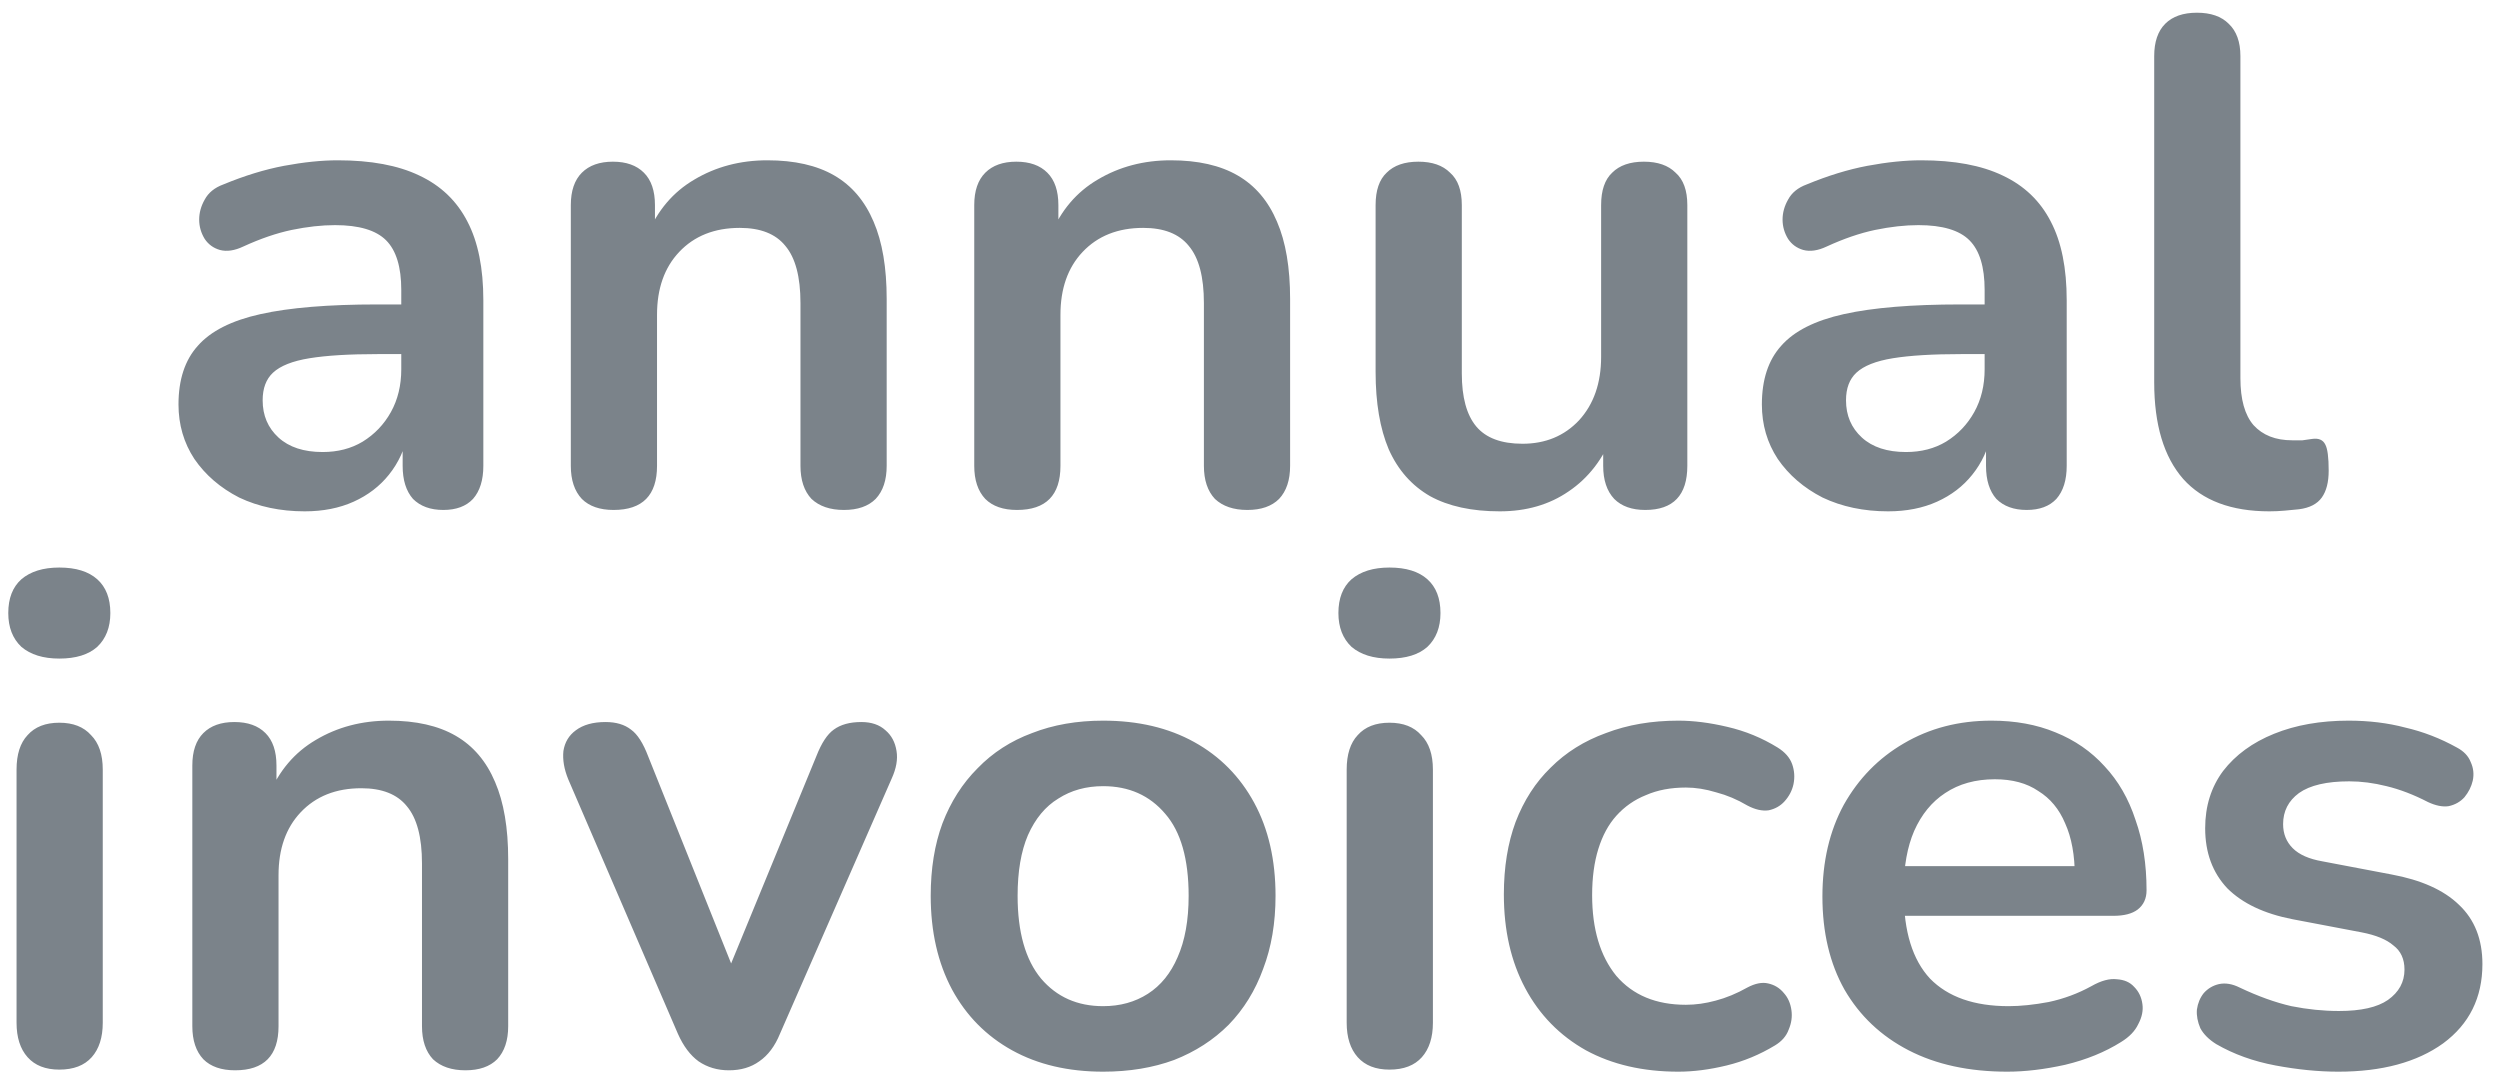 <svg width="116" height="50" viewBox="0 0 116 50" fill="none" xmlns="http://www.w3.org/2000/svg">
<path d="M14.139 23.726C13.008 23.726 11.995 23.512 11.098 23.086C10.224 22.638 9.53 22.04 9.018 21.294C8.528 20.547 8.282 19.704 8.282 18.766C8.282 17.614 8.581 16.707 9.178 16.046C9.776 15.363 10.746 14.872 12.091 14.574C13.434 14.275 15.237 14.126 17.498 14.126H19.099V16.43H17.53C16.208 16.43 15.152 16.494 14.363 16.622C13.573 16.75 13.008 16.974 12.666 17.294C12.347 17.592 12.187 18.019 12.187 18.574C12.187 19.278 12.432 19.854 12.922 20.302C13.413 20.75 14.096 20.974 14.97 20.974C15.675 20.974 16.293 20.814 16.826 20.494C17.381 20.152 17.819 19.694 18.139 19.118C18.459 18.542 18.619 17.88 18.619 17.134V13.454C18.619 12.387 18.384 11.619 17.915 11.15C17.445 10.68 16.656 10.446 15.546 10.446C14.928 10.446 14.256 10.52 13.53 10.67C12.826 10.819 12.08 11.075 11.29 11.438C10.885 11.63 10.523 11.683 10.203 11.598C9.904 11.512 9.669 11.342 9.498 11.086C9.328 10.808 9.242 10.51 9.242 10.19C9.242 9.87 9.328 9.56 9.498 9.262C9.669 8.942 9.957 8.707 10.363 8.558C11.344 8.152 12.283 7.864 13.178 7.694C14.096 7.523 14.928 7.438 15.675 7.438C17.21 7.438 18.469 7.672 19.451 8.142C20.453 8.611 21.2 9.326 21.691 10.286C22.181 11.224 22.427 12.44 22.427 13.934V21.614C22.427 22.275 22.267 22.787 21.947 23.15C21.627 23.491 21.168 23.662 20.57 23.662C19.973 23.662 19.504 23.491 19.163 23.15C18.843 22.787 18.683 22.275 18.683 21.614V20.078H18.939C18.789 20.824 18.491 21.475 18.043 22.03C17.616 22.563 17.072 22.979 16.41 23.278C15.749 23.576 14.992 23.726 14.139 23.726ZM28.471 23.662C27.831 23.662 27.34 23.491 26.998 23.15C26.657 22.787 26.486 22.275 26.486 21.614V9.518C26.486 8.856 26.657 8.355 26.998 8.014C27.34 7.672 27.82 7.502 28.439 7.502C29.057 7.502 29.537 7.672 29.878 8.014C30.22 8.355 30.39 8.856 30.39 9.518V11.694L30.038 10.894C30.508 9.763 31.233 8.91 32.215 8.334C33.217 7.736 34.348 7.438 35.606 7.438C36.865 7.438 37.9 7.672 38.711 8.142C39.521 8.611 40.129 9.326 40.535 10.286C40.94 11.224 41.142 12.419 41.142 13.87V21.614C41.142 22.275 40.972 22.787 40.63 23.15C40.289 23.491 39.798 23.662 39.158 23.662C38.519 23.662 38.017 23.491 37.654 23.15C37.313 22.787 37.142 22.275 37.142 21.614V14.062C37.142 12.846 36.908 11.96 36.438 11.406C35.99 10.851 35.286 10.574 34.327 10.574C33.153 10.574 32.215 10.947 31.511 11.694C30.828 12.419 30.486 13.39 30.486 14.606V21.614C30.486 22.979 29.814 23.662 28.471 23.662ZM47.189 23.662C46.549 23.662 46.059 23.491 45.717 23.15C45.376 22.787 45.205 22.275 45.205 21.614V9.518C45.205 8.856 45.376 8.355 45.717 8.014C46.059 7.672 46.539 7.502 47.157 7.502C47.776 7.502 48.256 7.672 48.597 8.014C48.939 8.355 49.109 8.856 49.109 9.518V11.694L48.757 10.894C49.227 9.763 49.952 8.91 50.933 8.334C51.936 7.736 53.067 7.438 54.325 7.438C55.584 7.438 56.619 7.672 57.429 8.142C58.24 8.611 58.848 9.326 59.253 10.286C59.659 11.224 59.861 12.419 59.861 13.87V21.614C59.861 22.275 59.691 22.787 59.349 23.15C59.008 23.491 58.517 23.662 57.877 23.662C57.237 23.662 56.736 23.491 56.373 23.15C56.032 22.787 55.861 22.275 55.861 21.614V14.062C55.861 12.846 55.627 11.96 55.157 11.406C54.709 10.851 54.005 10.574 53.045 10.574C51.872 10.574 50.933 10.947 50.229 11.694C49.547 12.419 49.205 13.39 49.205 14.606V21.614C49.205 22.979 48.533 23.662 47.189 23.662ZM69.588 23.726C68.287 23.726 67.209 23.491 66.356 23.022C65.503 22.531 64.863 21.806 64.436 20.846C64.031 19.886 63.828 18.691 63.828 17.262V9.518C63.828 8.835 63.999 8.334 64.34 8.014C64.681 7.672 65.172 7.502 65.812 7.502C66.452 7.502 66.943 7.672 67.284 8.014C67.647 8.334 67.828 8.835 67.828 9.518V17.326C67.828 18.435 68.052 19.256 68.5 19.79C68.948 20.323 69.663 20.59 70.644 20.59C71.711 20.59 72.585 20.227 73.268 19.502C73.951 18.755 74.292 17.774 74.292 16.558V9.518C74.292 8.835 74.463 8.334 74.804 8.014C75.145 7.672 75.636 7.502 76.276 7.502C76.916 7.502 77.407 7.672 77.748 8.014C78.111 8.334 78.292 8.835 78.292 9.518V21.614C78.292 22.979 77.641 23.662 76.34 23.662C75.721 23.662 75.241 23.491 74.9 23.15C74.559 22.787 74.388 22.275 74.388 21.614V19.182L74.836 20.142C74.388 21.294 73.705 22.179 72.788 22.798C71.892 23.416 70.825 23.726 69.588 23.726ZM87.607 23.726C86.477 23.726 85.463 23.512 84.567 23.086C83.693 22.638 82.999 22.04 82.487 21.294C81.997 20.547 81.751 19.704 81.751 18.766C81.751 17.614 82.05 16.707 82.647 16.046C83.245 15.363 84.215 14.872 85.559 14.574C86.903 14.275 88.706 14.126 90.967 14.126H92.567V16.43H90.999C89.677 16.43 88.621 16.494 87.831 16.622C87.042 16.75 86.477 16.974 86.135 17.294C85.815 17.592 85.655 18.019 85.655 18.574C85.655 19.278 85.901 19.854 86.391 20.302C86.882 20.75 87.565 20.974 88.439 20.974C89.143 20.974 89.762 20.814 90.295 20.494C90.85 20.152 91.287 19.694 91.607 19.118C91.927 18.542 92.087 17.88 92.087 17.134V13.454C92.087 12.387 91.853 11.619 91.383 11.15C90.914 10.68 90.125 10.446 89.015 10.446C88.397 10.446 87.725 10.52 86.999 10.67C86.295 10.819 85.549 11.075 84.759 11.438C84.354 11.63 83.991 11.683 83.671 11.598C83.373 11.512 83.138 11.342 82.967 11.086C82.797 10.808 82.711 10.51 82.711 10.19C82.711 9.87 82.797 9.56 82.967 9.262C83.138 8.942 83.426 8.707 83.831 8.558C84.813 8.152 85.751 7.864 86.647 7.694C87.565 7.523 88.397 7.438 89.143 7.438C90.679 7.438 91.938 7.672 92.919 8.142C93.922 8.611 94.669 9.326 95.159 10.286C95.65 11.224 95.895 12.44 95.895 13.934V21.614C95.895 22.275 95.735 22.787 95.415 23.15C95.095 23.491 94.637 23.662 94.039 23.662C93.442 23.662 92.973 23.491 92.631 23.15C92.311 22.787 92.151 22.275 92.151 21.614V20.078H92.407C92.258 20.824 91.959 21.475 91.511 22.03C91.085 22.563 90.541 22.979 89.879 23.278C89.218 23.576 88.461 23.726 87.607 23.726ZM105.299 23.726C103.529 23.726 102.195 23.224 101.299 22.222C100.403 21.198 99.955 19.704 99.955 17.742V2.606C99.955 1.944 100.126 1.443 100.467 1.102C100.809 0.76 101.299 0.59 101.939 0.59C102.579 0.59 103.07 0.76 103.411 1.102C103.774 1.443 103.955 1.944 103.955 2.606V17.55C103.955 18.531 104.158 19.256 104.563 19.726C104.99 20.195 105.587 20.43 106.355 20.43C106.526 20.43 106.686 20.43 106.835 20.43C106.985 20.408 107.134 20.387 107.283 20.366C107.582 20.323 107.785 20.408 107.891 20.622C107.998 20.814 108.051 21.219 108.051 21.838C108.051 22.371 107.945 22.787 107.731 23.086C107.518 23.384 107.166 23.566 106.675 23.63C106.462 23.651 106.238 23.672 106.003 23.694C105.769 23.715 105.534 23.726 105.299 23.726ZM2.752 49.63C2.112 49.63 1.621 49.438 1.28 49.054C0.938 48.67 0.768 48.136 0.768 47.454V35.71C0.768 35.006 0.938 34.472 1.28 34.11C1.621 33.726 2.112 33.534 2.752 33.534C3.392 33.534 3.882 33.726 4.224 34.11C4.586 34.472 4.768 35.006 4.768 35.71V47.454C4.768 48.136 4.597 48.67 4.256 49.054C3.914 49.438 3.413 49.63 2.752 49.63ZM2.752 30.558C2.005 30.558 1.418 30.376 0.992 30.014C0.586 29.63 0.384 29.107 0.384 28.446C0.384 27.763 0.586 27.24 0.992 26.878C1.418 26.515 2.005 26.334 2.752 26.334C3.52 26.334 4.106 26.515 4.512 26.878C4.917 27.24 5.12 27.763 5.12 28.446C5.12 29.107 4.917 29.63 4.512 30.014C4.106 30.376 3.52 30.558 2.752 30.558ZM10.908 49.662C10.268 49.662 9.777 49.491 9.436 49.15C9.095 48.787 8.924 48.275 8.924 47.614V35.518C8.924 34.856 9.095 34.355 9.436 34.014C9.777 33.672 10.257 33.502 10.876 33.502C11.495 33.502 11.975 33.672 12.316 34.014C12.657 34.355 12.828 34.856 12.828 35.518V37.694L12.476 36.894C12.945 35.763 13.671 34.91 14.652 34.334C15.655 33.736 16.785 33.438 18.044 33.438C19.303 33.438 20.337 33.672 21.148 34.142C21.959 34.611 22.567 35.326 22.972 36.286C23.377 37.224 23.58 38.419 23.58 39.87V47.614C23.58 48.275 23.409 48.787 23.068 49.15C22.727 49.491 22.236 49.662 21.596 49.662C20.956 49.662 20.455 49.491 20.092 49.15C19.751 48.787 19.58 48.275 19.58 47.614V40.062C19.58 38.846 19.345 37.96 18.876 37.406C18.428 36.851 17.724 36.574 16.764 36.574C15.591 36.574 14.652 36.947 13.948 37.694C13.265 38.419 12.924 39.39 12.924 40.606V47.614C12.924 48.979 12.252 49.662 10.908 49.662ZM33.822 49.662C33.289 49.662 32.82 49.523 32.414 49.246C32.031 48.968 31.71 48.542 31.454 47.966L26.366 36.158C26.174 35.688 26.1 35.251 26.142 34.846C26.206 34.44 26.398 34.12 26.718 33.886C27.06 33.63 27.518 33.502 28.095 33.502C28.585 33.502 28.98 33.619 29.279 33.854C29.577 34.067 29.844 34.483 30.078 35.102L34.398 45.886H33.438L37.886 35.07C38.121 34.472 38.388 34.067 38.687 33.854C39.007 33.619 39.433 33.502 39.967 33.502C40.436 33.502 40.809 33.63 41.087 33.886C41.364 34.12 41.535 34.44 41.599 34.846C41.663 35.23 41.588 35.656 41.374 36.126L36.191 47.966C35.956 48.542 35.636 48.968 35.23 49.246C34.846 49.523 34.377 49.662 33.822 49.662ZM51.185 49.726C49.564 49.726 48.156 49.395 46.961 48.734C45.766 48.072 44.838 47.134 44.177 45.918C43.516 44.68 43.185 43.23 43.185 41.566C43.185 40.307 43.366 39.187 43.729 38.206C44.113 37.203 44.657 36.35 45.361 35.646C46.065 34.92 46.908 34.376 47.889 34.014C48.87 33.63 49.969 33.438 51.185 33.438C52.806 33.438 54.214 33.768 55.409 34.43C56.604 35.091 57.532 36.03 58.193 37.246C58.854 38.462 59.185 39.902 59.185 41.566C59.185 42.824 58.993 43.955 58.609 44.958C58.246 45.96 57.713 46.824 57.009 47.55C56.305 48.254 55.462 48.798 54.481 49.182C53.5 49.544 52.401 49.726 51.185 49.726ZM51.185 46.686C51.974 46.686 52.668 46.494 53.265 46.11C53.862 45.726 54.321 45.16 54.641 44.414C54.982 43.646 55.153 42.696 55.153 41.566C55.153 39.859 54.79 38.59 54.065 37.758C53.34 36.904 52.38 36.478 51.185 36.478C50.396 36.478 49.702 36.67 49.105 37.054C48.508 37.416 48.038 37.982 47.697 38.75C47.377 39.496 47.217 40.435 47.217 41.566C47.217 43.251 47.58 44.531 48.305 45.406C49.03 46.259 49.99 46.686 51.185 46.686ZM64.471 49.63C63.831 49.63 63.34 49.438 62.998 49.054C62.657 48.67 62.486 48.136 62.486 47.454V35.71C62.486 35.006 62.657 34.472 62.998 34.11C63.34 33.726 63.831 33.534 64.471 33.534C65.111 33.534 65.601 33.726 65.942 34.11C66.305 34.472 66.487 35.006 66.487 35.71V47.454C66.487 48.136 66.316 48.67 65.975 49.054C65.633 49.438 65.132 49.63 64.471 49.63ZM64.471 30.558C63.724 30.558 63.137 30.376 62.711 30.014C62.305 29.63 62.102 29.107 62.102 28.446C62.102 27.763 62.305 27.24 62.711 26.878C63.137 26.515 63.724 26.334 64.471 26.334C65.239 26.334 65.825 26.515 66.231 26.878C66.636 27.24 66.838 27.763 66.838 28.446C66.838 29.107 66.636 29.63 66.231 30.014C65.825 30.376 65.239 30.558 64.471 30.558ZM77.875 49.726C76.232 49.726 74.803 49.395 73.587 48.734C72.371 48.051 71.432 47.091 70.771 45.854C70.109 44.616 69.779 43.166 69.779 41.502C69.779 40.243 69.96 39.123 70.323 38.142C70.707 37.139 71.251 36.296 71.955 35.614C72.659 34.91 73.512 34.376 74.515 34.014C75.517 33.63 76.637 33.438 77.875 33.438C78.579 33.438 79.336 33.534 80.147 33.726C80.979 33.918 81.757 34.238 82.483 34.686C82.824 34.899 83.048 35.155 83.155 35.454C83.261 35.752 83.283 36.062 83.219 36.382C83.155 36.68 83.016 36.947 82.803 37.182C82.611 37.395 82.365 37.534 82.067 37.598C81.768 37.64 81.437 37.566 81.075 37.374C80.605 37.096 80.125 36.894 79.635 36.766C79.144 36.616 78.675 36.542 78.227 36.542C77.523 36.542 76.904 36.659 76.371 36.894C75.837 37.107 75.379 37.427 74.995 37.854C74.632 38.259 74.355 38.771 74.163 39.39C73.971 40.008 73.875 40.723 73.875 41.534C73.875 43.112 74.248 44.36 74.995 45.278C75.763 46.174 76.84 46.622 78.227 46.622C78.675 46.622 79.133 46.558 79.603 46.43C80.093 46.302 80.584 46.099 81.075 45.822C81.437 45.63 81.757 45.566 82.035 45.63C82.333 45.694 82.579 45.843 82.771 46.078C82.963 46.291 83.08 46.558 83.123 46.878C83.165 47.176 83.123 47.475 82.995 47.774C82.888 48.072 82.675 48.318 82.355 48.51C81.651 48.936 80.904 49.246 80.115 49.438C79.325 49.63 78.579 49.726 77.875 49.726ZM93.136 49.726C91.365 49.726 89.84 49.395 88.56 48.734C87.28 48.072 86.288 47.134 85.584 45.918C84.901 44.702 84.56 43.262 84.56 41.598C84.56 39.976 84.891 38.558 85.552 37.342C86.235 36.126 87.163 35.176 88.336 34.494C89.531 33.79 90.885 33.438 92.4 33.438C93.509 33.438 94.501 33.619 95.376 33.982C96.272 34.344 97.029 34.867 97.648 35.55C98.288 36.232 98.768 37.064 99.088 38.046C99.429 39.006 99.6 40.094 99.6 41.31C99.6 41.694 99.461 41.992 99.184 42.206C98.928 42.398 98.555 42.494 98.064 42.494H87.792V40.19H96.784L96.272 40.67C96.272 39.688 96.123 38.867 95.824 38.206C95.547 37.544 95.131 37.043 94.576 36.702C94.043 36.339 93.371 36.158 92.56 36.158C91.664 36.158 90.896 36.371 90.256 36.798C89.637 37.203 89.157 37.79 88.816 38.558C88.496 39.304 88.336 40.2 88.336 41.246V41.47C88.336 43.219 88.741 44.531 89.552 45.406C90.384 46.259 91.6 46.686 93.2 46.686C93.755 46.686 94.373 46.622 95.056 46.494C95.76 46.344 96.421 46.099 97.04 45.758C97.488 45.502 97.883 45.395 98.224 45.438C98.565 45.459 98.832 45.576 99.024 45.79C99.237 46.003 99.365 46.27 99.408 46.59C99.451 46.888 99.387 47.198 99.216 47.518C99.067 47.838 98.8 48.115 98.416 48.35C97.669 48.819 96.805 49.171 95.824 49.406C94.864 49.619 93.968 49.726 93.136 49.726ZM108.496 49.726C107.578 49.726 106.608 49.63 105.584 49.438C104.56 49.246 103.642 48.915 102.832 48.446C102.49 48.232 102.245 47.987 102.096 47.71C101.968 47.411 101.914 47.123 101.936 46.846C101.978 46.547 102.085 46.291 102.256 46.078C102.448 45.864 102.682 45.726 102.96 45.662C103.258 45.598 103.578 45.651 103.92 45.822C104.773 46.227 105.573 46.515 106.32 46.686C107.066 46.835 107.802 46.91 108.528 46.91C109.552 46.91 110.309 46.739 110.8 46.398C111.312 46.035 111.568 45.566 111.568 44.99C111.568 44.499 111.397 44.126 111.056 43.87C110.736 43.592 110.245 43.39 109.584 43.262L106.384 42.654C105.061 42.398 104.048 41.918 103.344 41.214C102.661 40.488 102.32 39.56 102.32 38.43C102.32 37.406 102.597 36.52 103.152 35.774C103.728 35.027 104.517 34.451 105.52 34.046C106.522 33.64 107.674 33.438 108.976 33.438C109.914 33.438 110.789 33.544 111.6 33.758C112.432 33.95 113.232 34.259 114 34.686C114.32 34.856 114.533 35.08 114.64 35.358C114.768 35.635 114.8 35.923 114.736 36.222C114.672 36.499 114.544 36.755 114.352 36.99C114.16 37.203 113.914 37.342 113.616 37.406C113.338 37.448 113.018 37.384 112.656 37.214C111.994 36.872 111.354 36.627 110.736 36.478C110.138 36.328 109.562 36.254 109.008 36.254C107.962 36.254 107.184 36.435 106.672 36.798C106.181 37.16 105.936 37.64 105.936 38.238C105.936 38.686 106.085 39.059 106.384 39.358C106.682 39.656 107.141 39.859 107.76 39.966L110.96 40.574C112.346 40.83 113.392 41.299 114.096 41.982C114.821 42.664 115.184 43.582 115.184 44.734C115.184 46.291 114.576 47.518 113.36 48.414C112.144 49.288 110.522 49.726 108.496 49.726Z" fill="#7B838A"/>
</svg>
